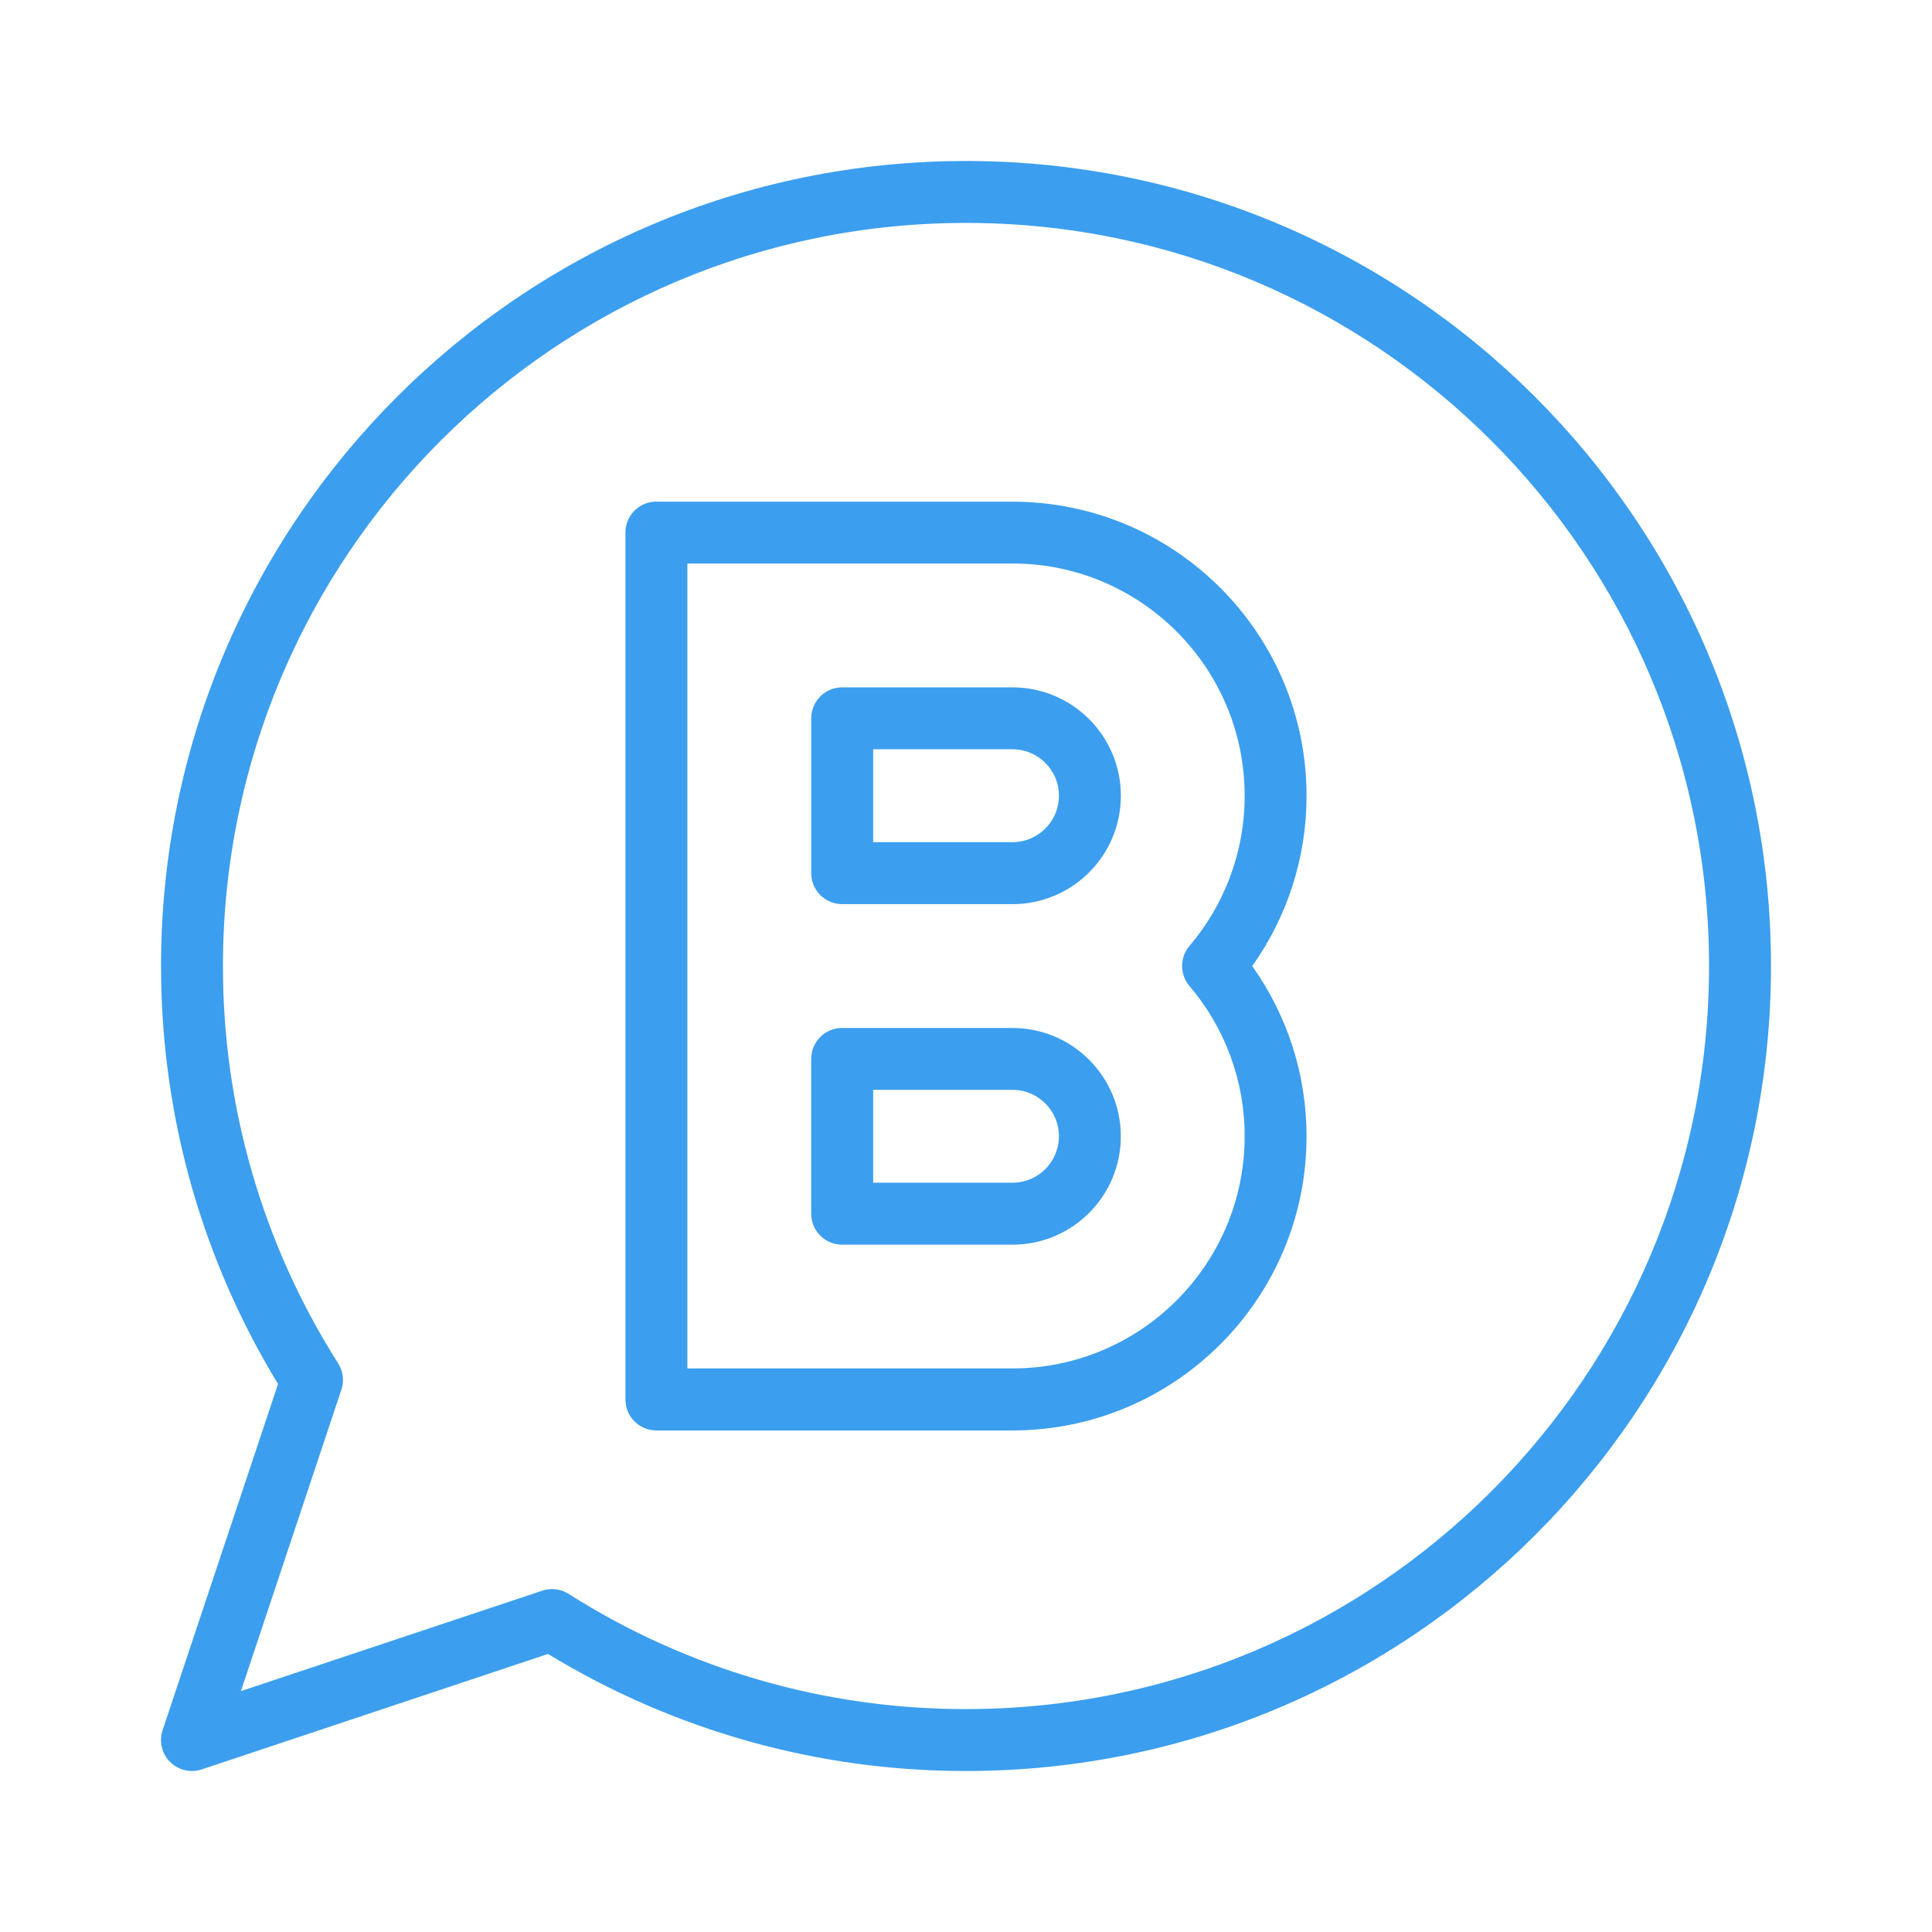 <?xml version="1.0" encoding="UTF-8"?><svg id="Whatsapp" xmlns="http://www.w3.org/2000/svg" viewBox="0 0 60 60"><defs><style>.cls-1{fill:#3c9eee;fill-rule:evenodd;}</style></defs><path class="cls-1" d="m8.635,42.98l-3.586,10.755c-.167.505.106,1.049.611,1.216.197.065.409.065.605,0l10.755-3.586c3.91,2.384,8.402,3.641,12.981,3.635,13.798,0,24.999-11.202,24.999-25S43.798,5,30.001,5,5.001,16.202,5.001,30c0,4.753,1.329,9.197,3.634,12.981Zm1.967.18c.092-.274.055-.575-.1-.819-2.343-3.689-3.584-7.971-3.578-12.341,0-12.736,10.34-23.077,23.076-23.077s23.076,10.34,23.076,23.077-10.34,23.077-23.076,23.077c-4.37.007-8.651-1.234-12.34-3.577-.244-.155-.545-.192-.819-.1l-9.359,3.119,3.119-9.359h0Z"/><path class="cls-1" d="m20.385,15.577c-.531,0-.962.43-.962.962v26.923c0,.531.43.962.962.962h11.057c5.042,0,9.134-4.092,9.134-9.134,0-1.969-.625-3.794-1.687-5.288,1.1-1.544,1.689-3.393,1.687-5.288,0-5.041-4.093-9.134-9.134-9.134h-11.057Zm.962,1.923h10.096c3.981,0,7.211,3.232,7.211,7.211,0,1.779-.644,3.408-1.713,4.665-.306.359-.306.888,0,1.247,1.108,1.301,1.716,2.955,1.713,4.664,0,3.98-3.232,7.211-7.211,7.211h-10.096v-25Zm4.808,14.423c-.531,0-.962.43-.962.962v4.808c0,.531.43.962.962.962h5.288c1.859,0,3.365-1.507,3.365-3.365s-1.507-3.365-3.365-3.365h-5.288Zm.962,1.923h4.327c.797,0,1.442.646,1.442,1.442s-.646,1.442-1.442,1.442h-4.327v-2.885Zm7.692-9.134c0-1.858-1.507-3.365-3.365-3.365h-5.288c-.529-.002-.96.426-.962.956,0,.002,0,.004,0,.006v4.808c0,.531.43.962.962.962h5.288c1.859,0,3.365-1.508,3.365-3.365Zm-1.923,0c0,.797-.646,1.442-1.442,1.442h-4.327v-2.885h4.327c.797,0,1.442.646,1.442,1.442Z"/></svg>
